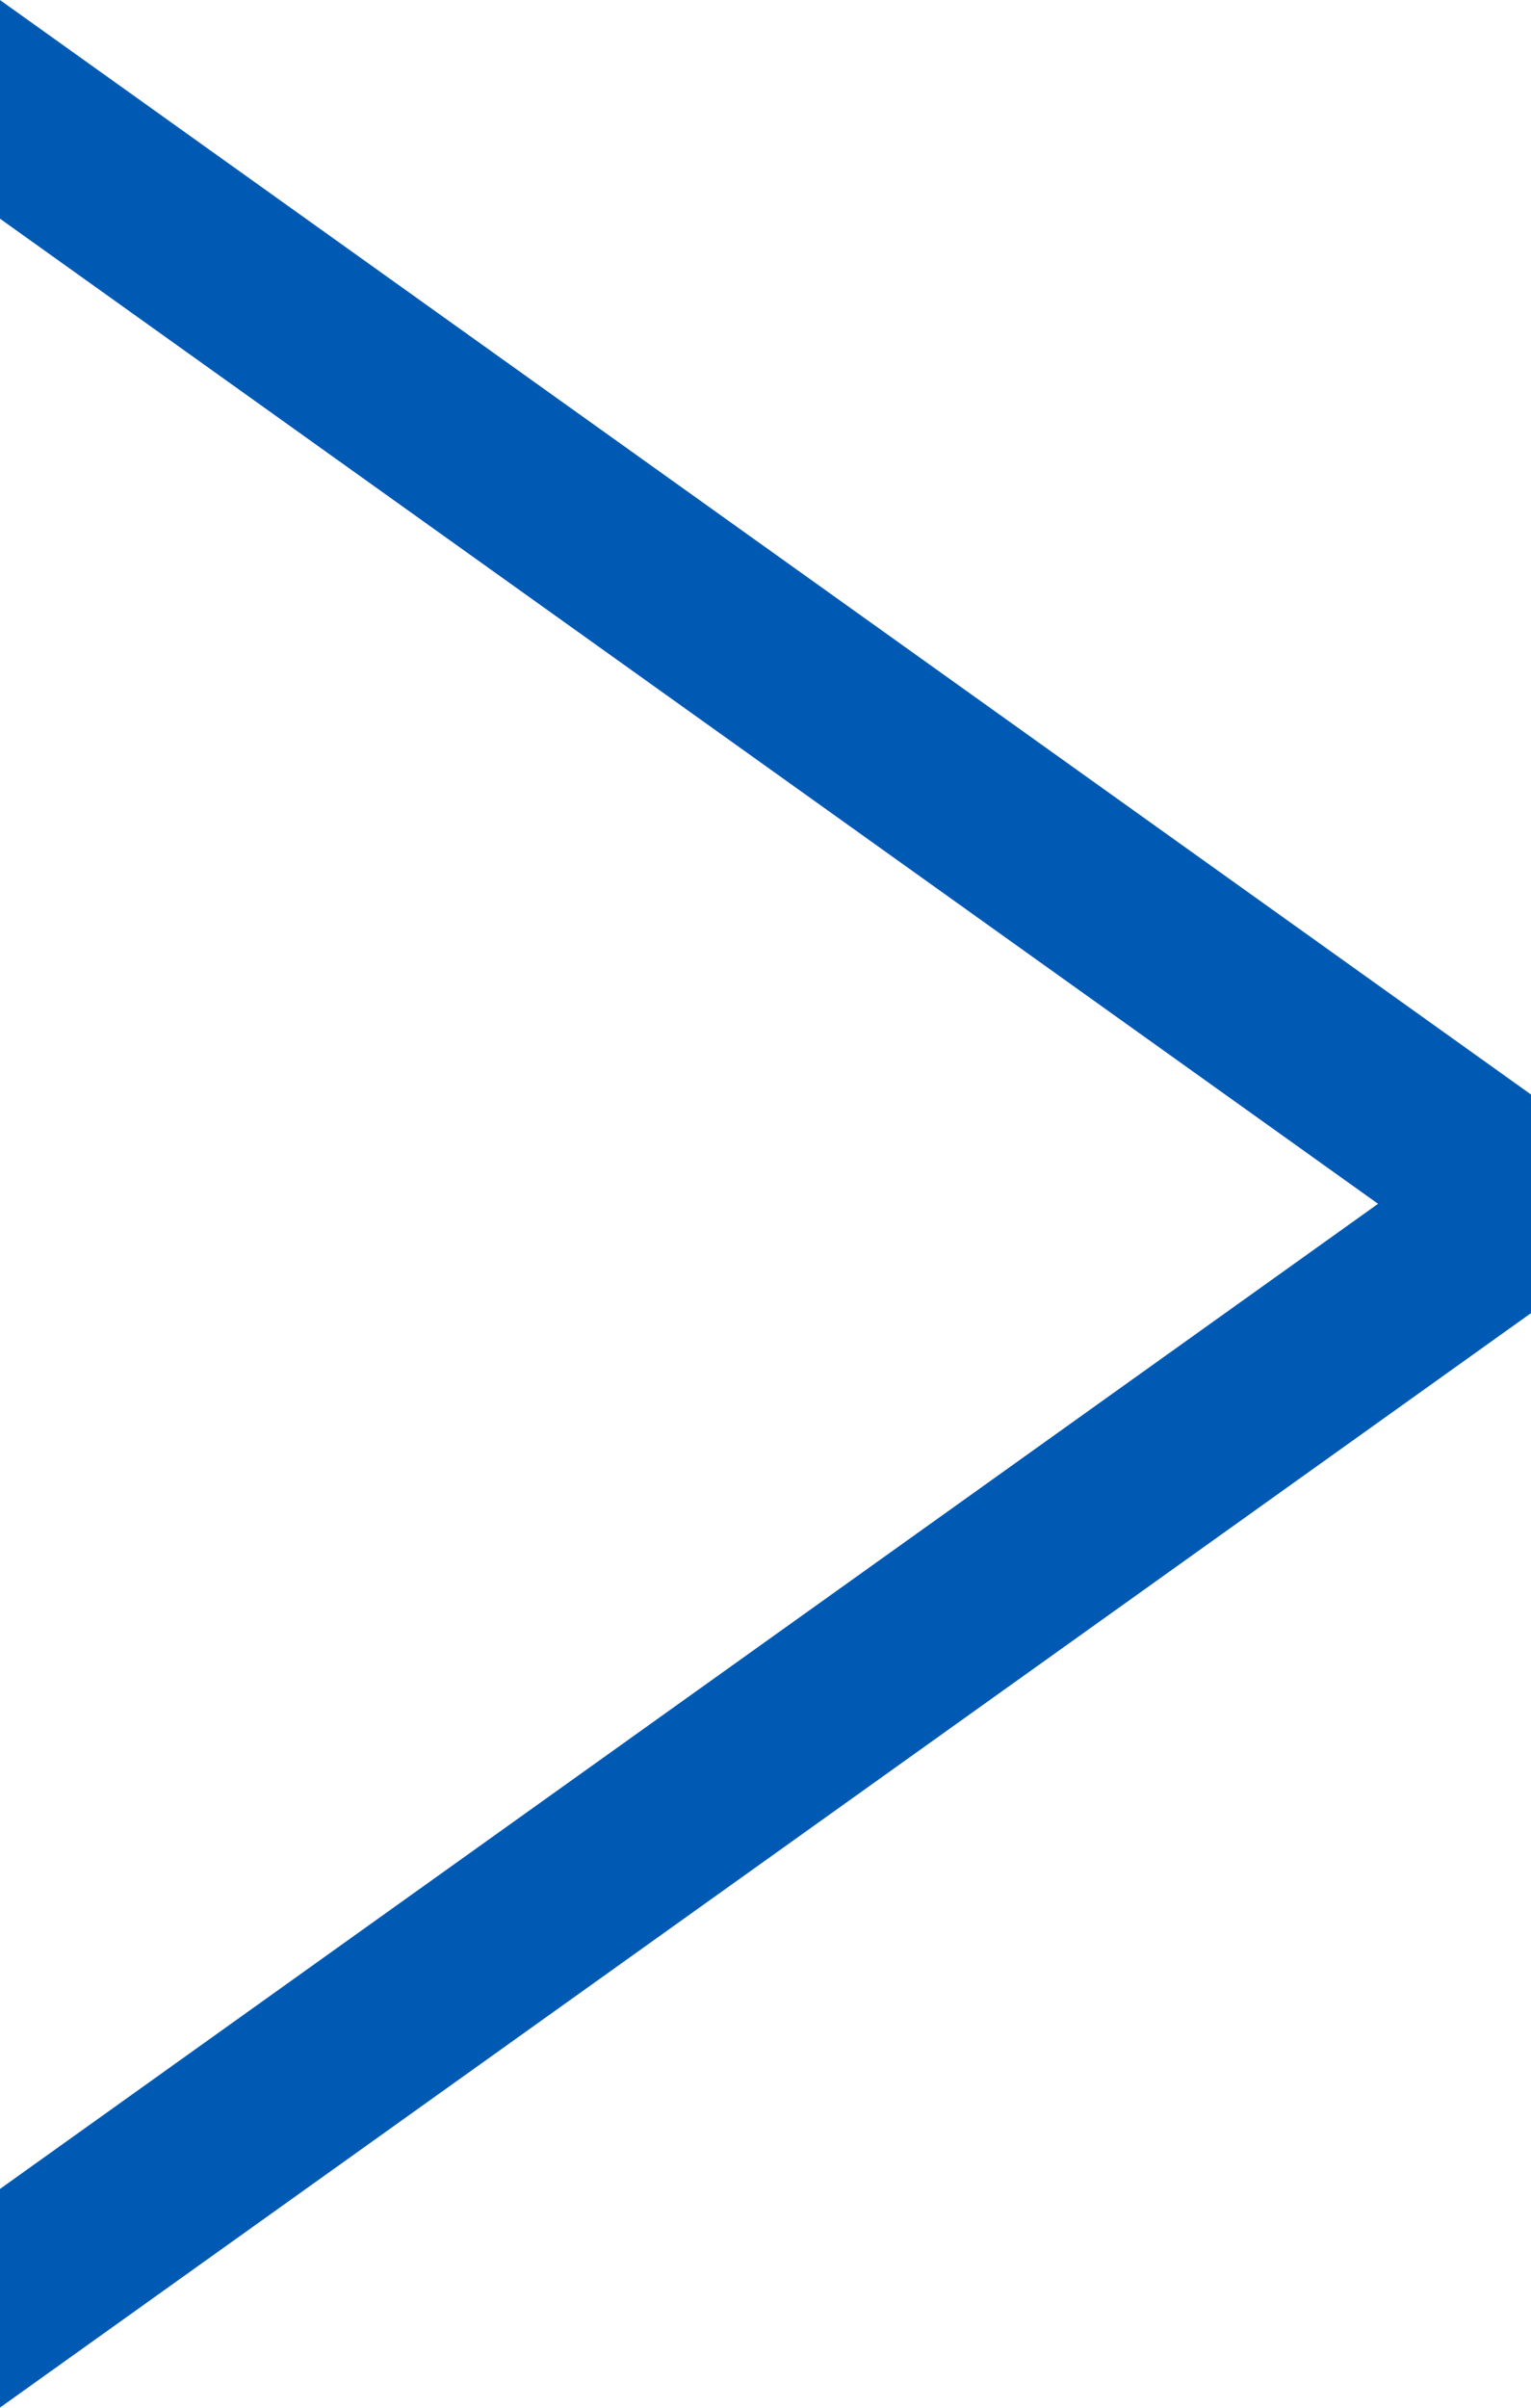 <svg width="14" height="22" viewBox="0 0 14 22" fill="none" xmlns="http://www.w3.org/2000/svg">
<path d="M13.5 10.258V11.027L0.5 1.741V0.972L13.5 10.258Z" fill="#005AB4" stroke="#005AB4"/>
<path d="M13.5 11.741L0.5 21.027V20.258L13.5 10.972V11.741Z" fill="#005AB4" stroke="#005AB4"/>
</svg>
